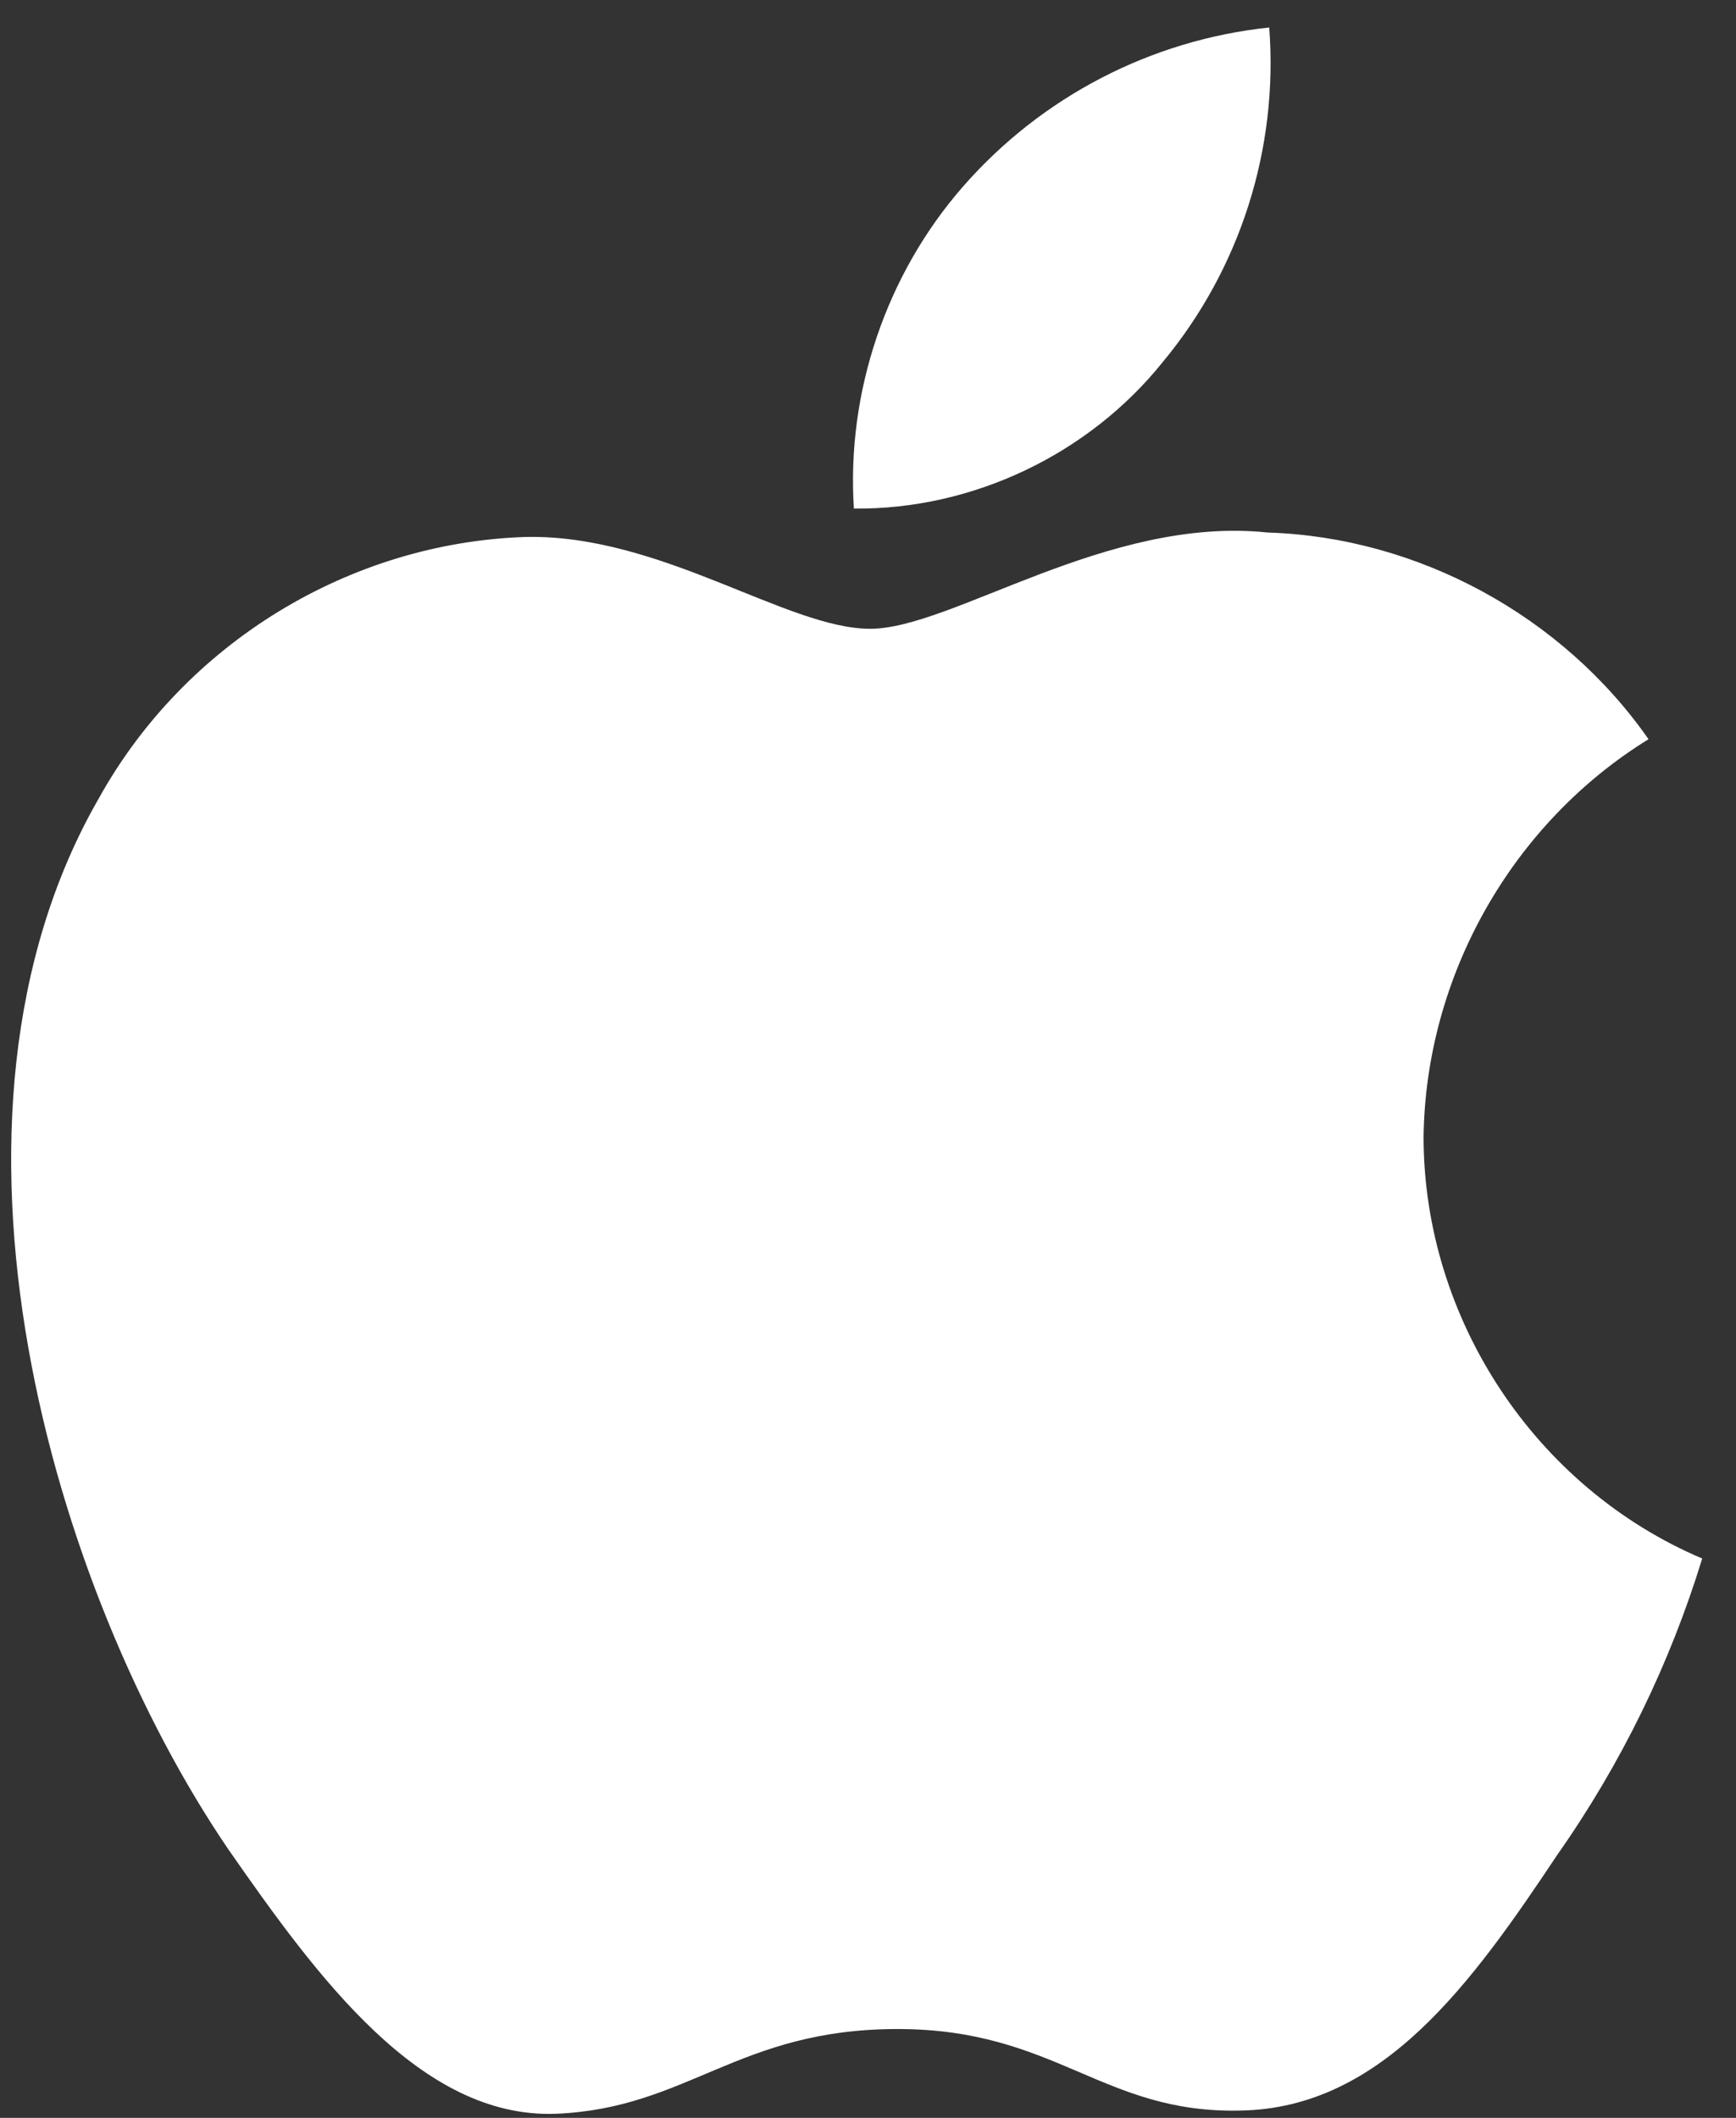 <svg width="41" height="50" viewBox="0 0 41 50" fill="none" xmlns="http://www.w3.org/2000/svg">
<rect x="0" y="0" width="41" height="50" fill="#333333" stroke="none"/>
<path d="M33.621 26.845C33.67 23.042 35.705 19.444 38.934 17.452C36.897 14.534 33.486 12.683 29.936 12.572C26.151 12.173 22.481 14.845 20.552 14.845C18.586 14.845 15.616 12.611 12.417 12.677C8.249 12.812 4.362 15.191 2.334 18.848C-2.026 26.422 1.226 37.554 5.403 43.676C7.492 46.674 9.934 50.023 13.13 49.904C16.256 49.774 17.424 47.903 21.199 47.903C24.938 47.903 26.034 49.904 29.294 49.828C32.649 49.774 34.763 46.817 36.779 43.791C38.281 41.655 39.436 39.294 40.202 36.795C36.259 35.122 33.626 31.14 33.621 26.845Z" fill="white"/>
<path d="M27.463 8.545C29.293 6.342 30.194 3.509 29.976 0.649C27.181 0.944 24.599 2.284 22.745 4.403C20.932 6.474 19.988 9.257 20.167 12.007C22.963 12.036 25.711 10.732 27.463 8.545Z" fill="white"/>
</svg>
